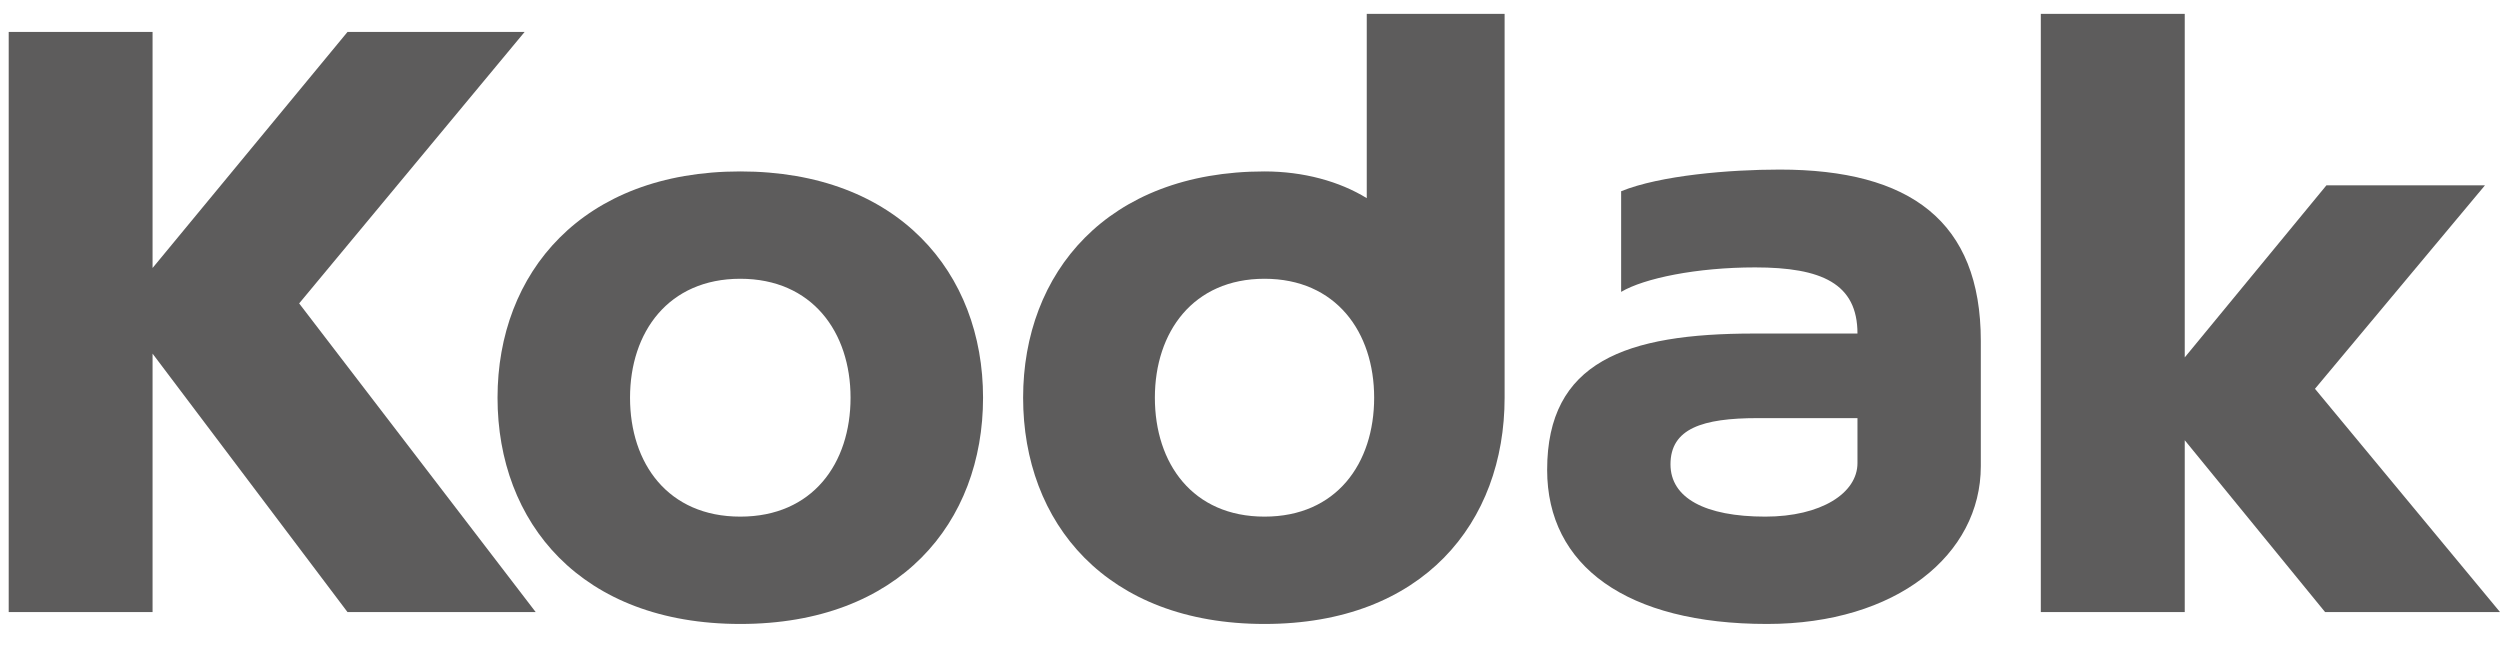 <svg width="77" height="20" viewBox="0 0 77 20" fill="none" xmlns="http://www.w3.org/2000/svg">
<g clip-path="url(#clip0)">
<path fill-rule="evenodd" clip-rule="evenodd" d="M4.699 8.254L10.703 0.984H16.158L9.214 9.345L16.499 18.852H10.703L4.699 10.892V18.852H0.268V0.984H4.699V8.254Z" fill="#5D5C5C"/>
<path fill-rule="evenodd" clip-rule="evenodd" d="M67.29 11.008L71.654 5.708H76.537L71.301 11.975L77.001 18.852H71.613L67.29 13.559V18.852H62.857V0.427H67.29V11.008Z" fill="#5D5C5C"/>
<path fill-rule="evenodd" clip-rule="evenodd" d="M22.801 5.28C27.67 5.28 30.278 8.401 30.278 12.249C30.278 16.098 27.709 19.218 22.801 19.218C17.893 19.218 15.324 16.098 15.324 12.249C15.324 8.401 17.932 5.28 22.801 5.28ZM22.801 8.586C25.013 8.586 26.197 10.227 26.197 12.249C26.197 14.272 25.03 15.912 22.801 15.912C20.572 15.912 19.405 14.272 19.405 12.249C19.405 10.227 20.589 8.586 22.801 8.586Z" fill="#5D5C5C"/>
<path fill-rule="evenodd" clip-rule="evenodd" d="M38.947 5.28C40.149 5.28 41.255 5.586 42.096 6.103V0.427H46.342V12.249C46.342 16.098 43.828 19.218 38.947 19.218C34.066 19.218 31.512 16.098 31.512 12.249C31.512 8.401 34.105 5.28 38.947 5.28ZM38.947 8.586C41.147 8.586 42.324 10.227 42.324 12.249C42.324 14.272 41.164 15.912 38.947 15.912C36.731 15.912 35.57 14.272 35.57 12.249C35.57 10.227 36.748 8.586 38.947 8.586Z" fill="#5D5C5C"/>
<path fill-rule="evenodd" clip-rule="evenodd" d="M47.652 14.472C47.652 11.138 50.078 10.273 54.022 10.273H57.21C57.21 8.735 56.111 8.236 54.058 8.236C52.254 8.236 50.638 8.571 49.931 8.99V5.89C51.138 5.4 53.273 5.223 54.813 5.223C58.822 5.223 61.009 6.807 61.009 10.501V14.358C61.009 17.083 58.411 19.218 54.427 19.218C50.106 19.218 47.652 17.433 47.652 14.472ZM51.451 14.302C51.451 13.2 52.433 12.878 54.135 12.878H57.21V14.264C57.21 15.188 56.09 15.912 54.372 15.912C52.509 15.912 51.451 15.335 51.451 14.302Z" fill="#5D5C5C"/>
</g>
<defs>
<clipPath id="clip0">
<rect width="76.732" height="18.791" fill="white" transform="translate(0.268 0.427)"/>
</clipPath>
</defs>
</svg>
